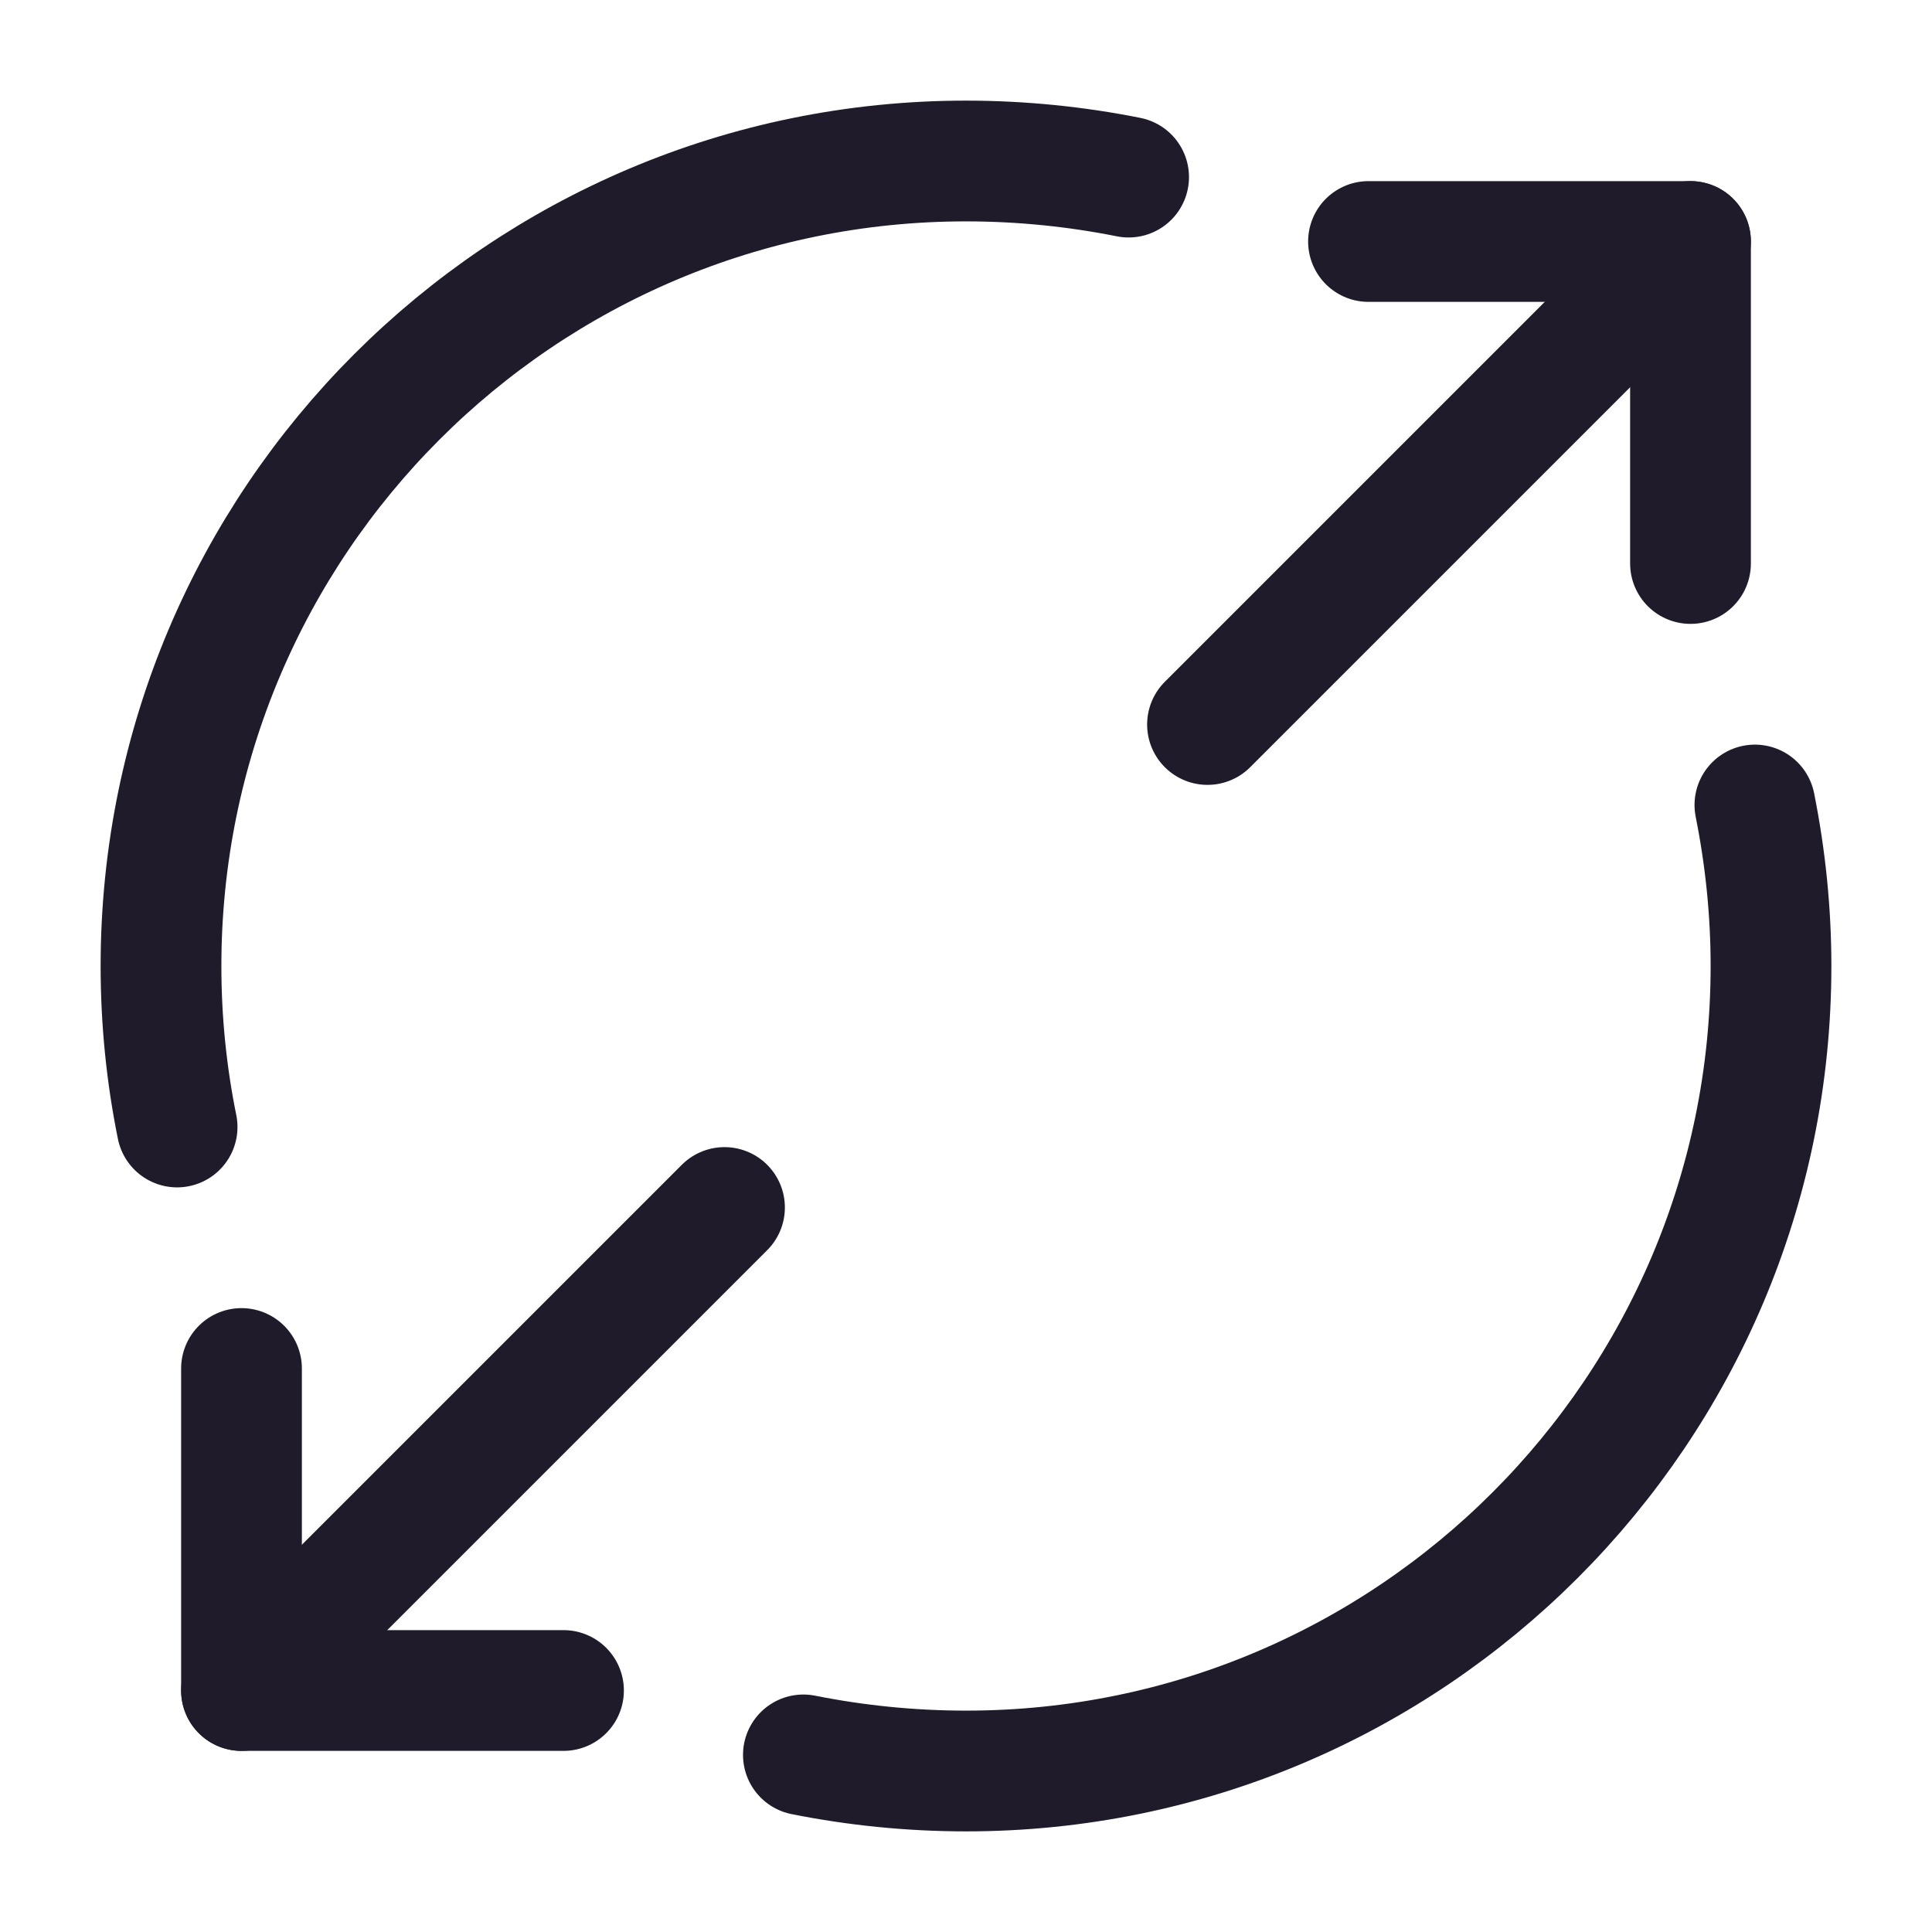 <svg width="24" height="24" viewBox="0 0 24 24" fill="none" xmlns="http://www.w3.org/2000/svg">
<path d="M17 3H21V7" stroke="#201B2B" stroke-width="1.5" stroke-linecap="round" stroke-linejoin="round"/>
<path d="M15 9L21 3" stroke="#201B2B" stroke-width="1.5" stroke-linecap="round" stroke-linejoin="round"/>
<path d="M7 21H3V17" stroke="#201B2B" stroke-width="1.5" stroke-linecap="round" stroke-linejoin="round"/>
<path d="M9 15L3 21" stroke="#201B2B" stroke-width="1.5" stroke-linecap="round" stroke-linejoin="round"/>
<path d="M14.02 2.2C13.37 2.07 12.69 2 12 2C6.48 2 2 6.48 2 12C2 12.69 2.07 13.36 2.2 14" stroke="#201B2B" stroke-width="1.5" stroke-linecap="round" stroke-linejoin="round"/>
<path d="M9.98 21.8C10.63 21.93 11.31 22 12.001 22C17.52 22 22 17.52 22 12C22 11.32 21.93 10.65 21.8 10" stroke="#201B2B" stroke-width="1.5" stroke-linecap="round" stroke-linejoin="round"/>
</svg>
